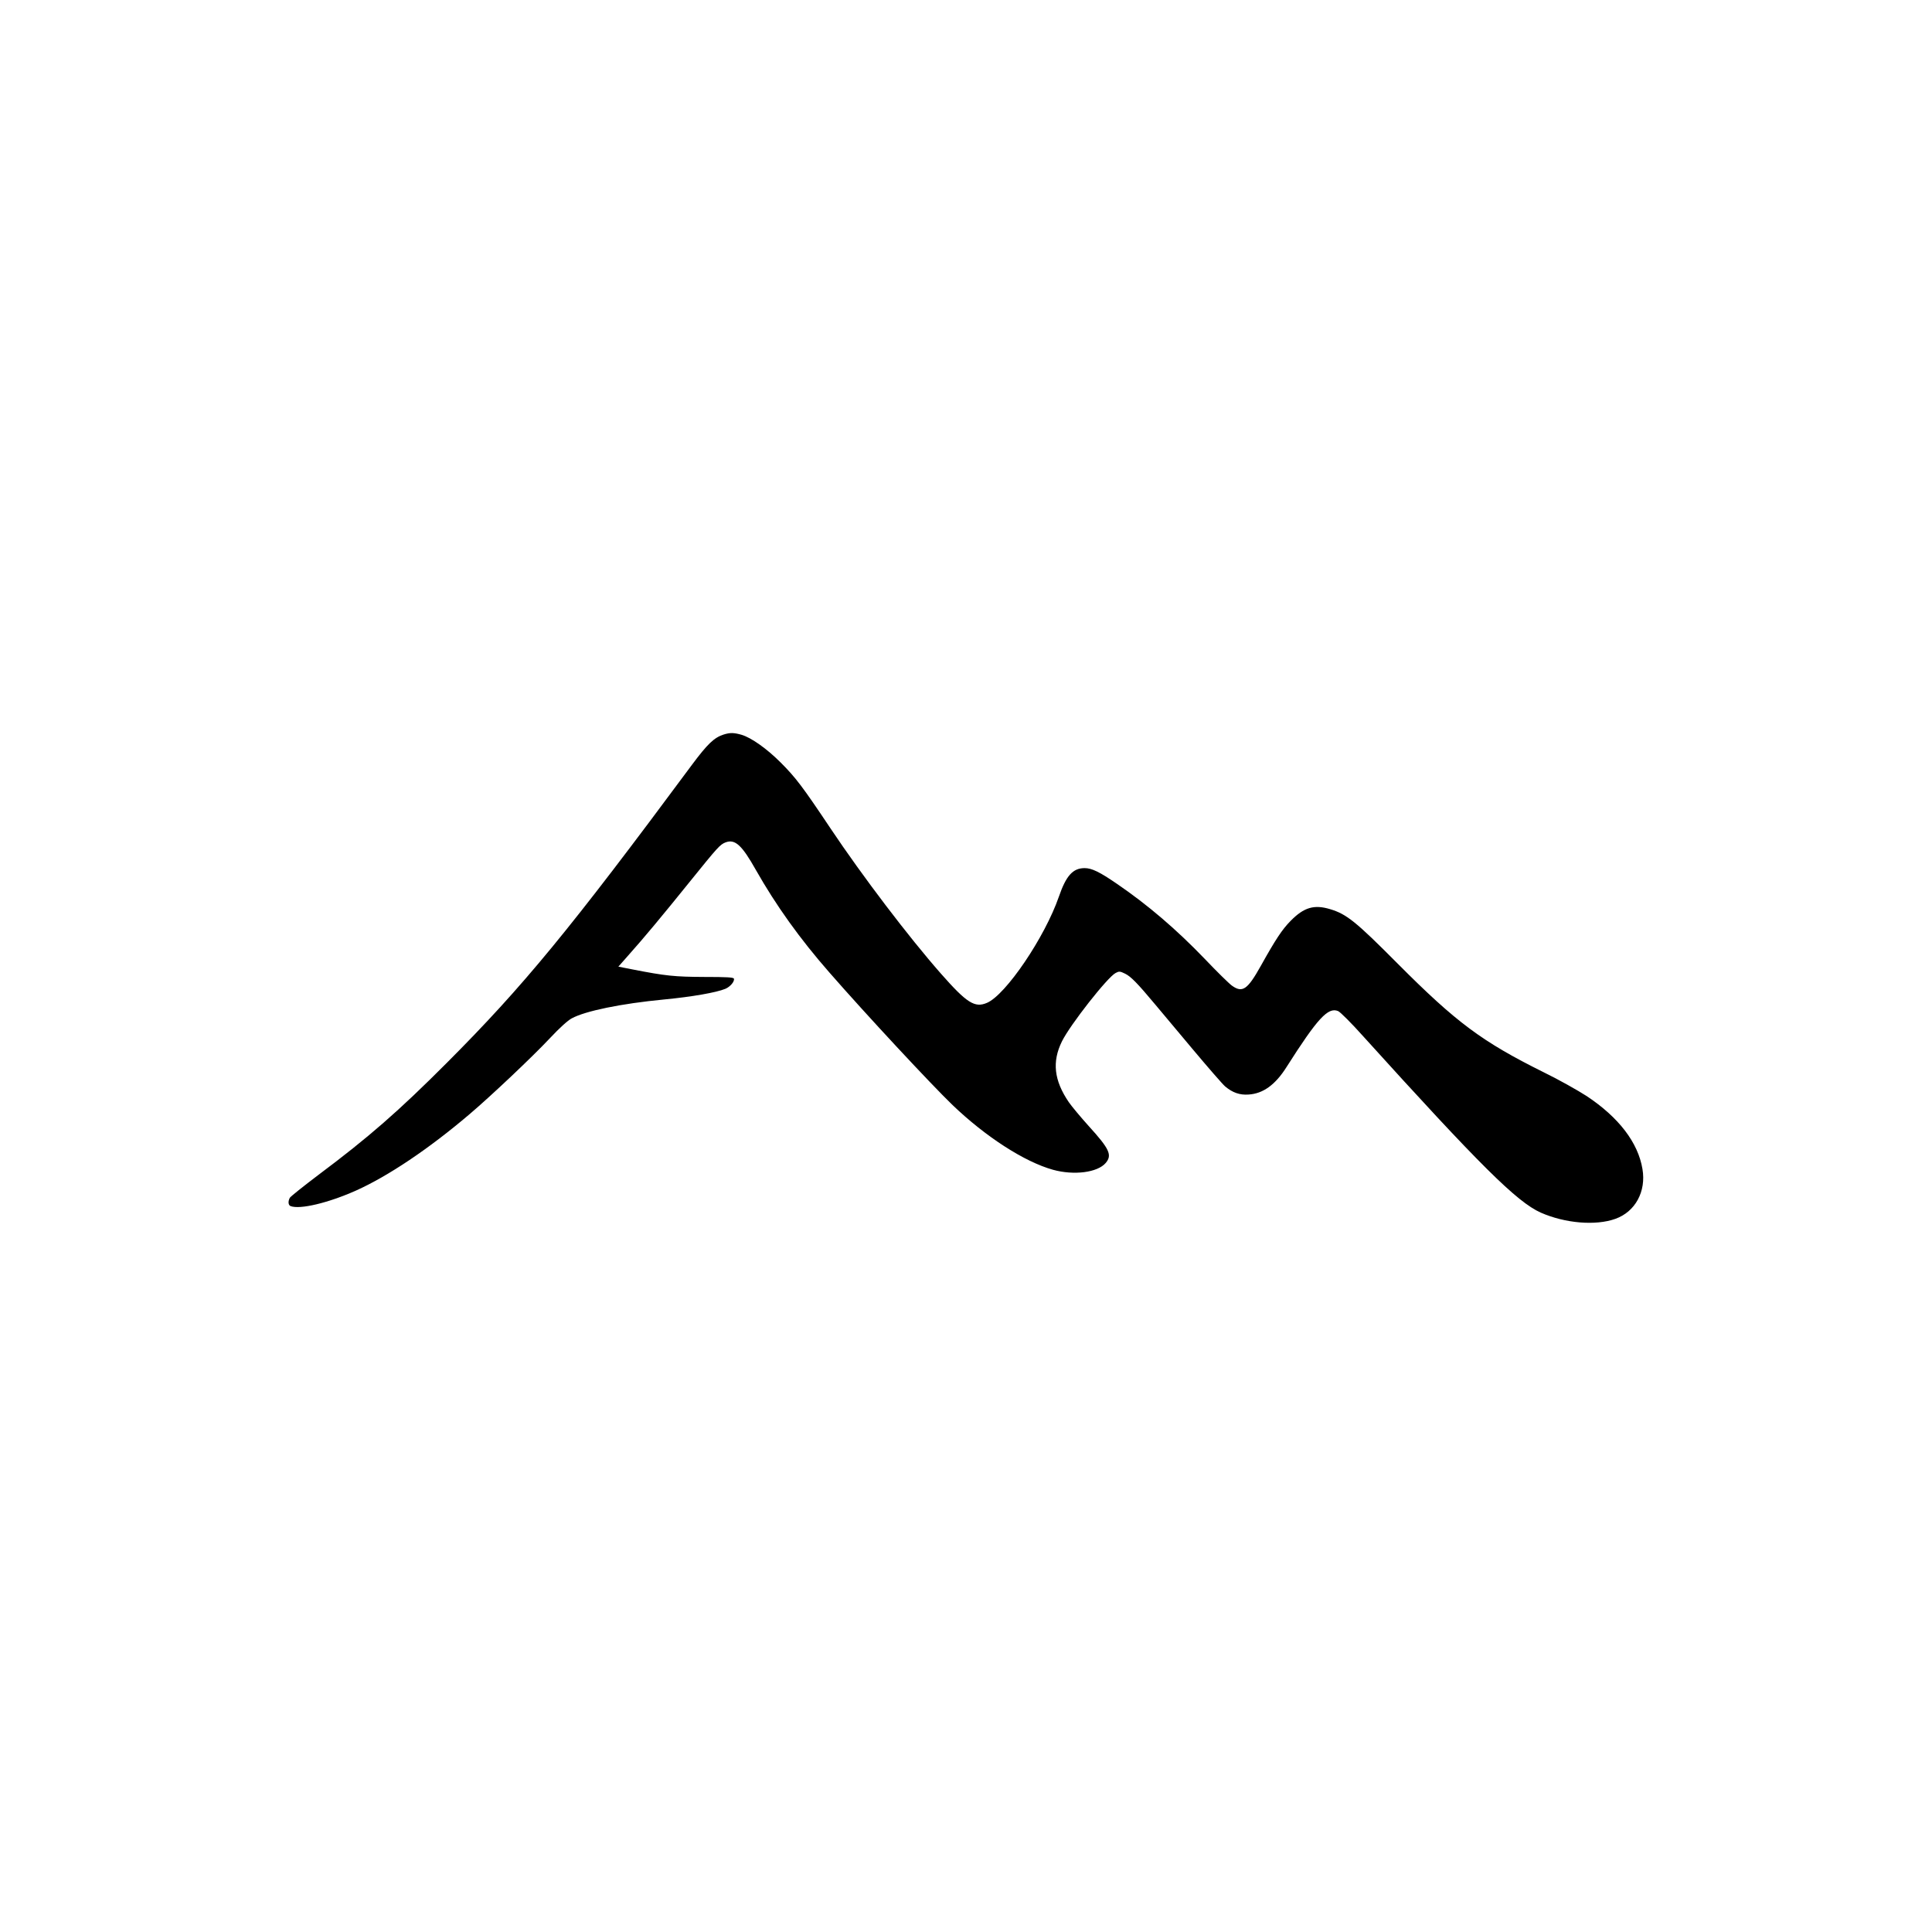 <?xml version="1.0" standalone="no"?>
<!DOCTYPE svg PUBLIC "-//W3C//DTD SVG 20010904//EN"
 "http://www.w3.org/TR/2001/REC-SVG-20010904/DTD/svg10.dtd">
<svg version="1.0" xmlns="http://www.w3.org/2000/svg"
 width="1500pt" height="1500pt" viewBox="0 0 1500 1500"
 preserveAspectRatio="xMidYMid meet">
<g transform="translate(0,1500) scale(0.1,-0.1)"
fill="#000000" stroke="none">
<path d="M5618 9297 c-74 -24 -125 -73 -245 -234 -950 -1282 -1311 -1721
-1903 -2314 -375 -376 -609 -580 -998 -871 -116 -88 -217 -168 -222 -178 -15
-28 -12 -57 6 -64 72 -28 292 24 509 121 249 112 564 323 880 592 164 139 489
446 624 590 75 80 138 137 169 154 106 58 384 115 717 147 219 21 407 54 477
83 38 16 73 58 66 79 -4 10 -56 13 -229 13 -231 1 -300 8 -556 58 l-112 22 75
85 c125 140 259 301 476 570 222 275 238 293 282 310 73 27 126 -21 235 -215
156 -275 342 -535 570 -795 289 -331 790 -869 957 -1030 257 -246 557 -440
779 -502 163 -45 346 -22 410 53 51 61 30 108 -131 285 -64 71 -134 155 -156
187 -115 169 -131 314 -53 472 63 128 354 499 417 531 27 14 33 14 74 -6 44
-22 93 -71 234 -240 39 -47 169 -202 290 -346 120 -143 233 -273 252 -289 57
-48 113 -68 182 -63 113 7 208 76 295 214 239 376 322 467 400 434 16 -6 105
-95 197 -198 904 -999 1191 -1284 1377 -1367 189 -83 426 -103 579 -48 154 55
240 212 210 387 -34 205 -184 401 -433 566 -68 44 -217 128 -334 185 -479 238
-678 386 -1135 845 -322 324 -395 383 -522 421 -125 38 -204 15 -308 -91 -66
-67 -116 -143 -231 -349 -104 -186 -143 -212 -225 -153 -22 16 -116 108 -209
206 -222 231 -443 420 -683 584 -135 93 -196 122 -251 122 -91 0 -144 -59
-200 -222 -109 -315 -412 -762 -558 -824 -95 -41 -157 -1 -357 226 -250 284
-609 756 -859 1130 -216 323 -269 393 -386 510 -108 108 -227 192 -303 215
-60 17 -89 18 -140 2z"/>
</g>
</svg>
